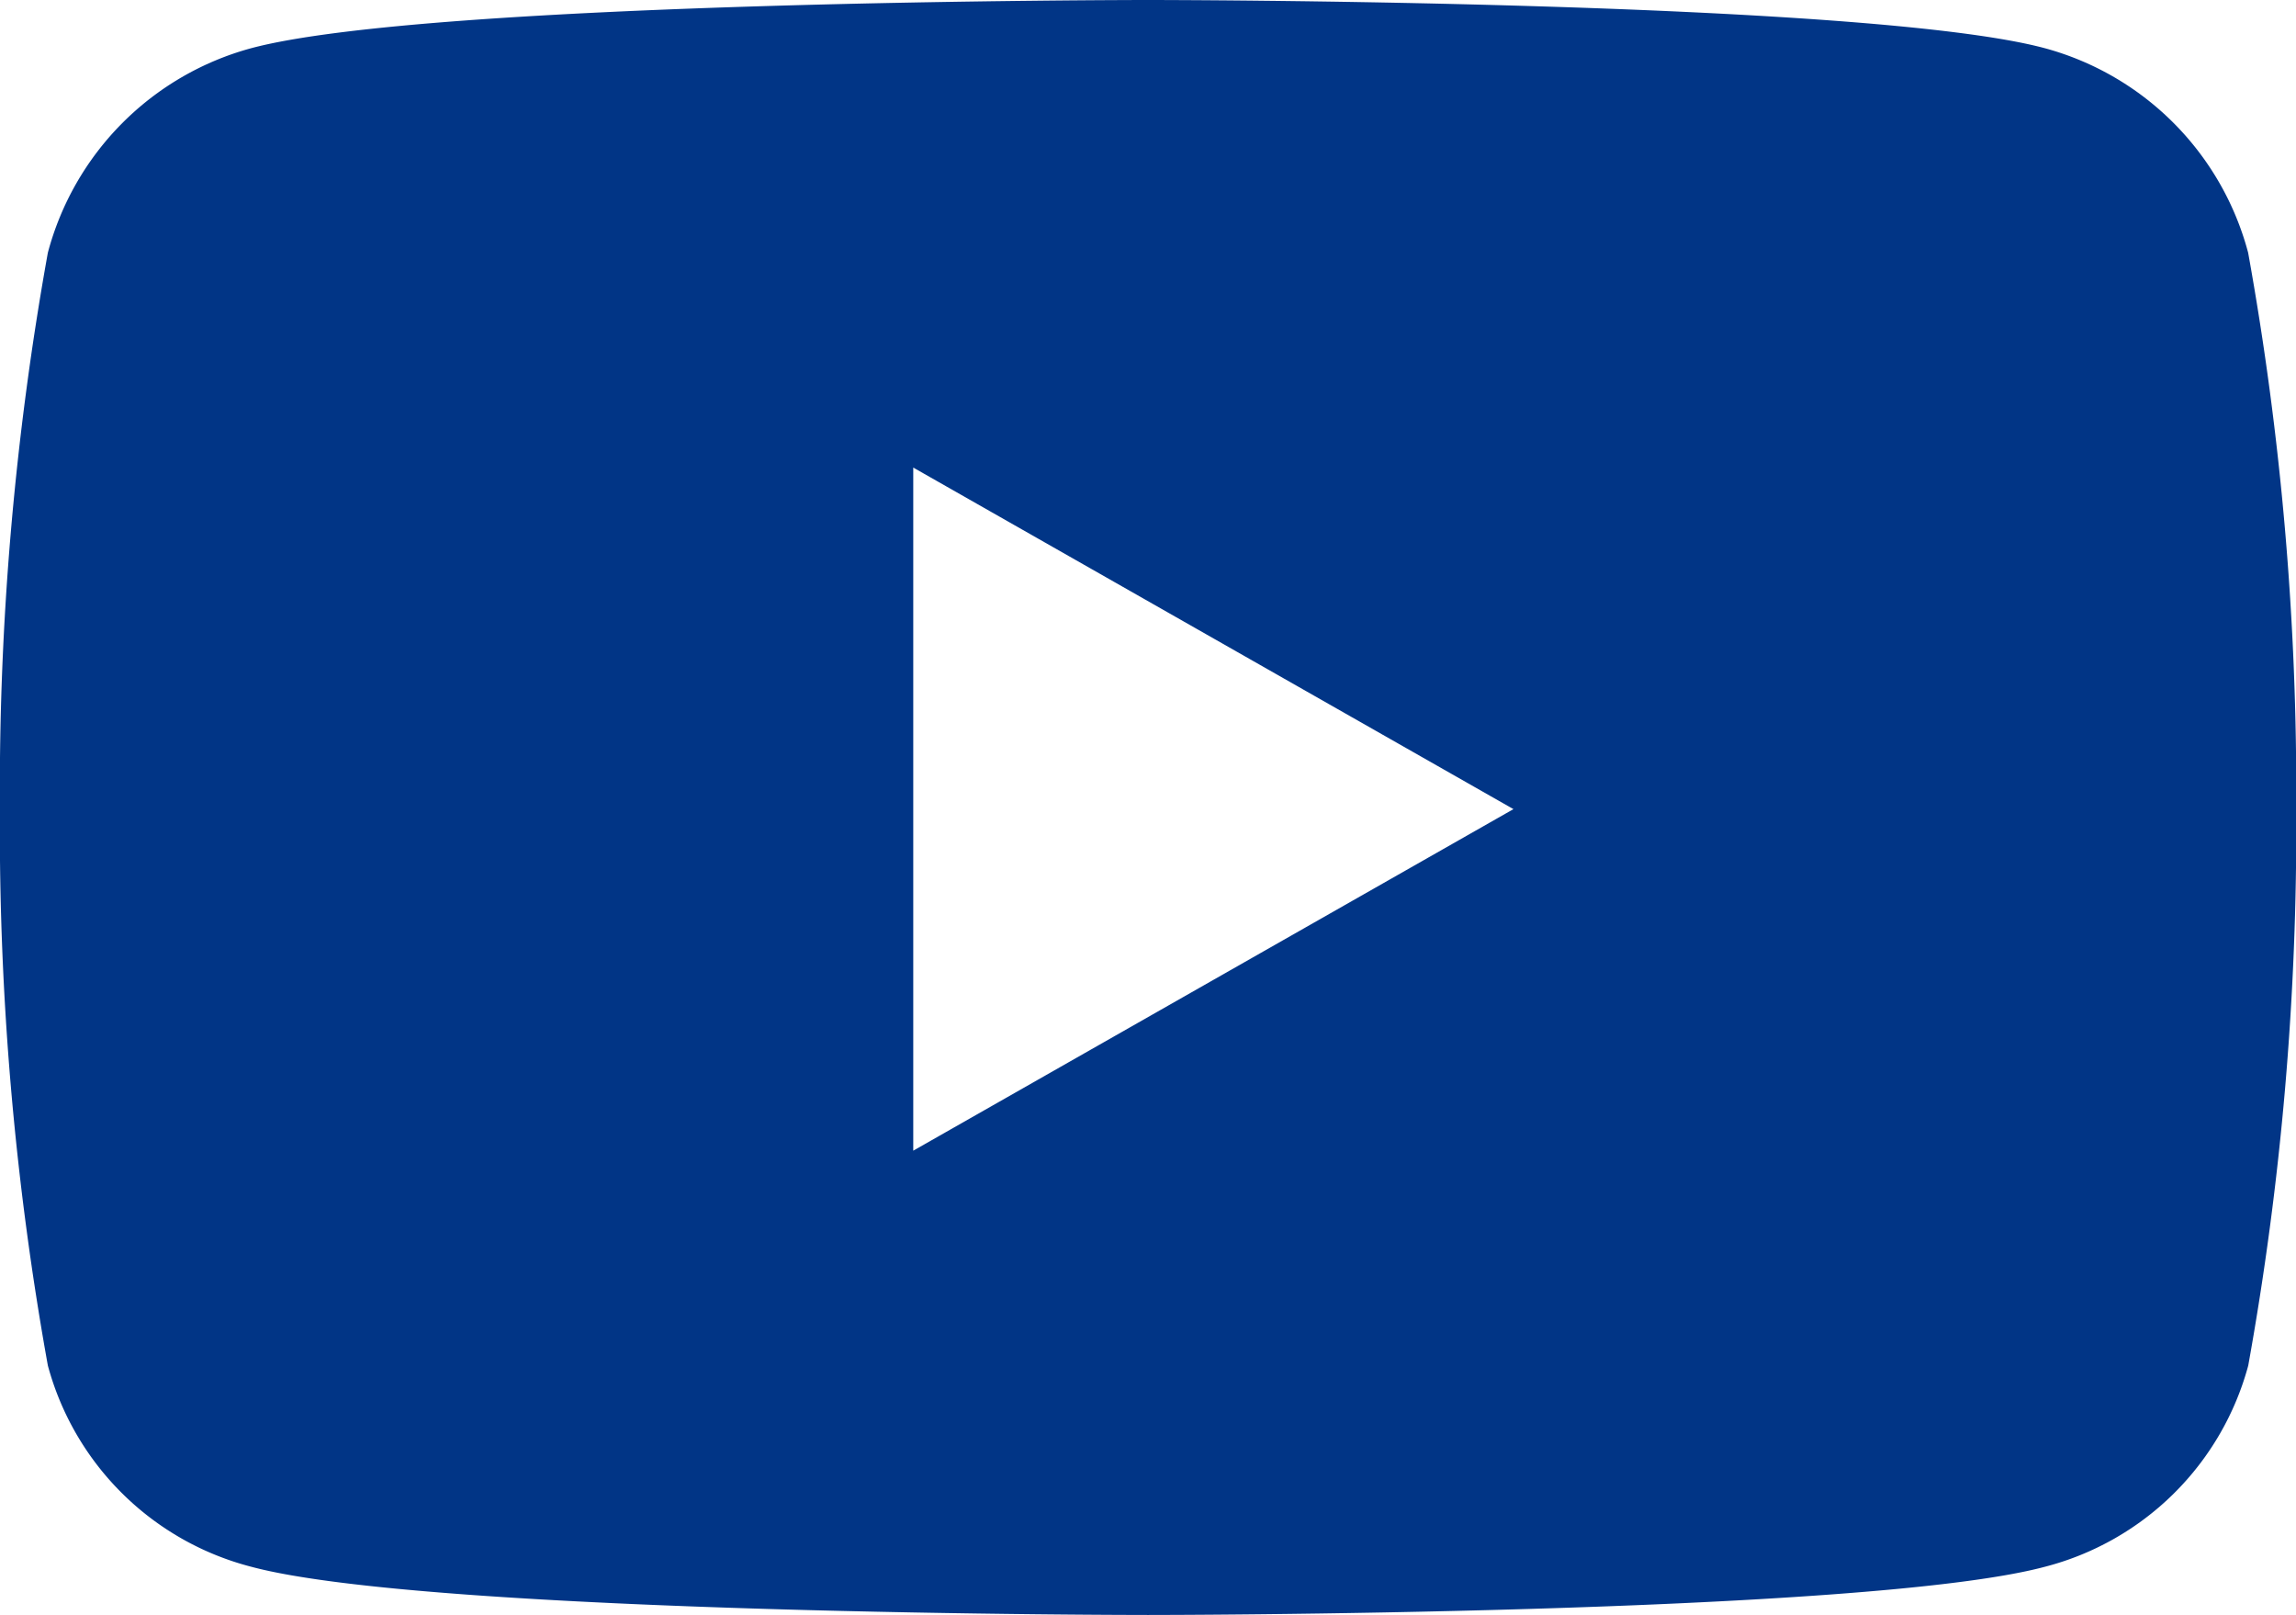 <svg xmlns="http://www.w3.org/2000/svg" width="22.398" height="15.75" viewBox="0 0 22.398 15.75"><path id="ico_youtube_navy" d="M22.544-13.286a2.815 2.815 0 00-1.98-1.993c-1.747-.471-8.752-.471-8.752-.471s-7 0-8.752.471a2.815 2.815 0 00-1.98 1.993 29.526 29.526 0 00-.468 5.427 29.526 29.526 0 00.468 5.427A2.773 2.773 0 003.061-.471C4.808 0 11.813 0 11.813 0s7 0 8.752-.471a2.773 2.773 0 001.98-1.961 29.526 29.526 0 00.468-5.427 29.526 29.526 0 00-.469-5.427zM9.522-4.528v-6.662l5.855 3.331-5.855 3.331z" transform="translate(-.613 15.75)" fill="#013586"/></svg>
